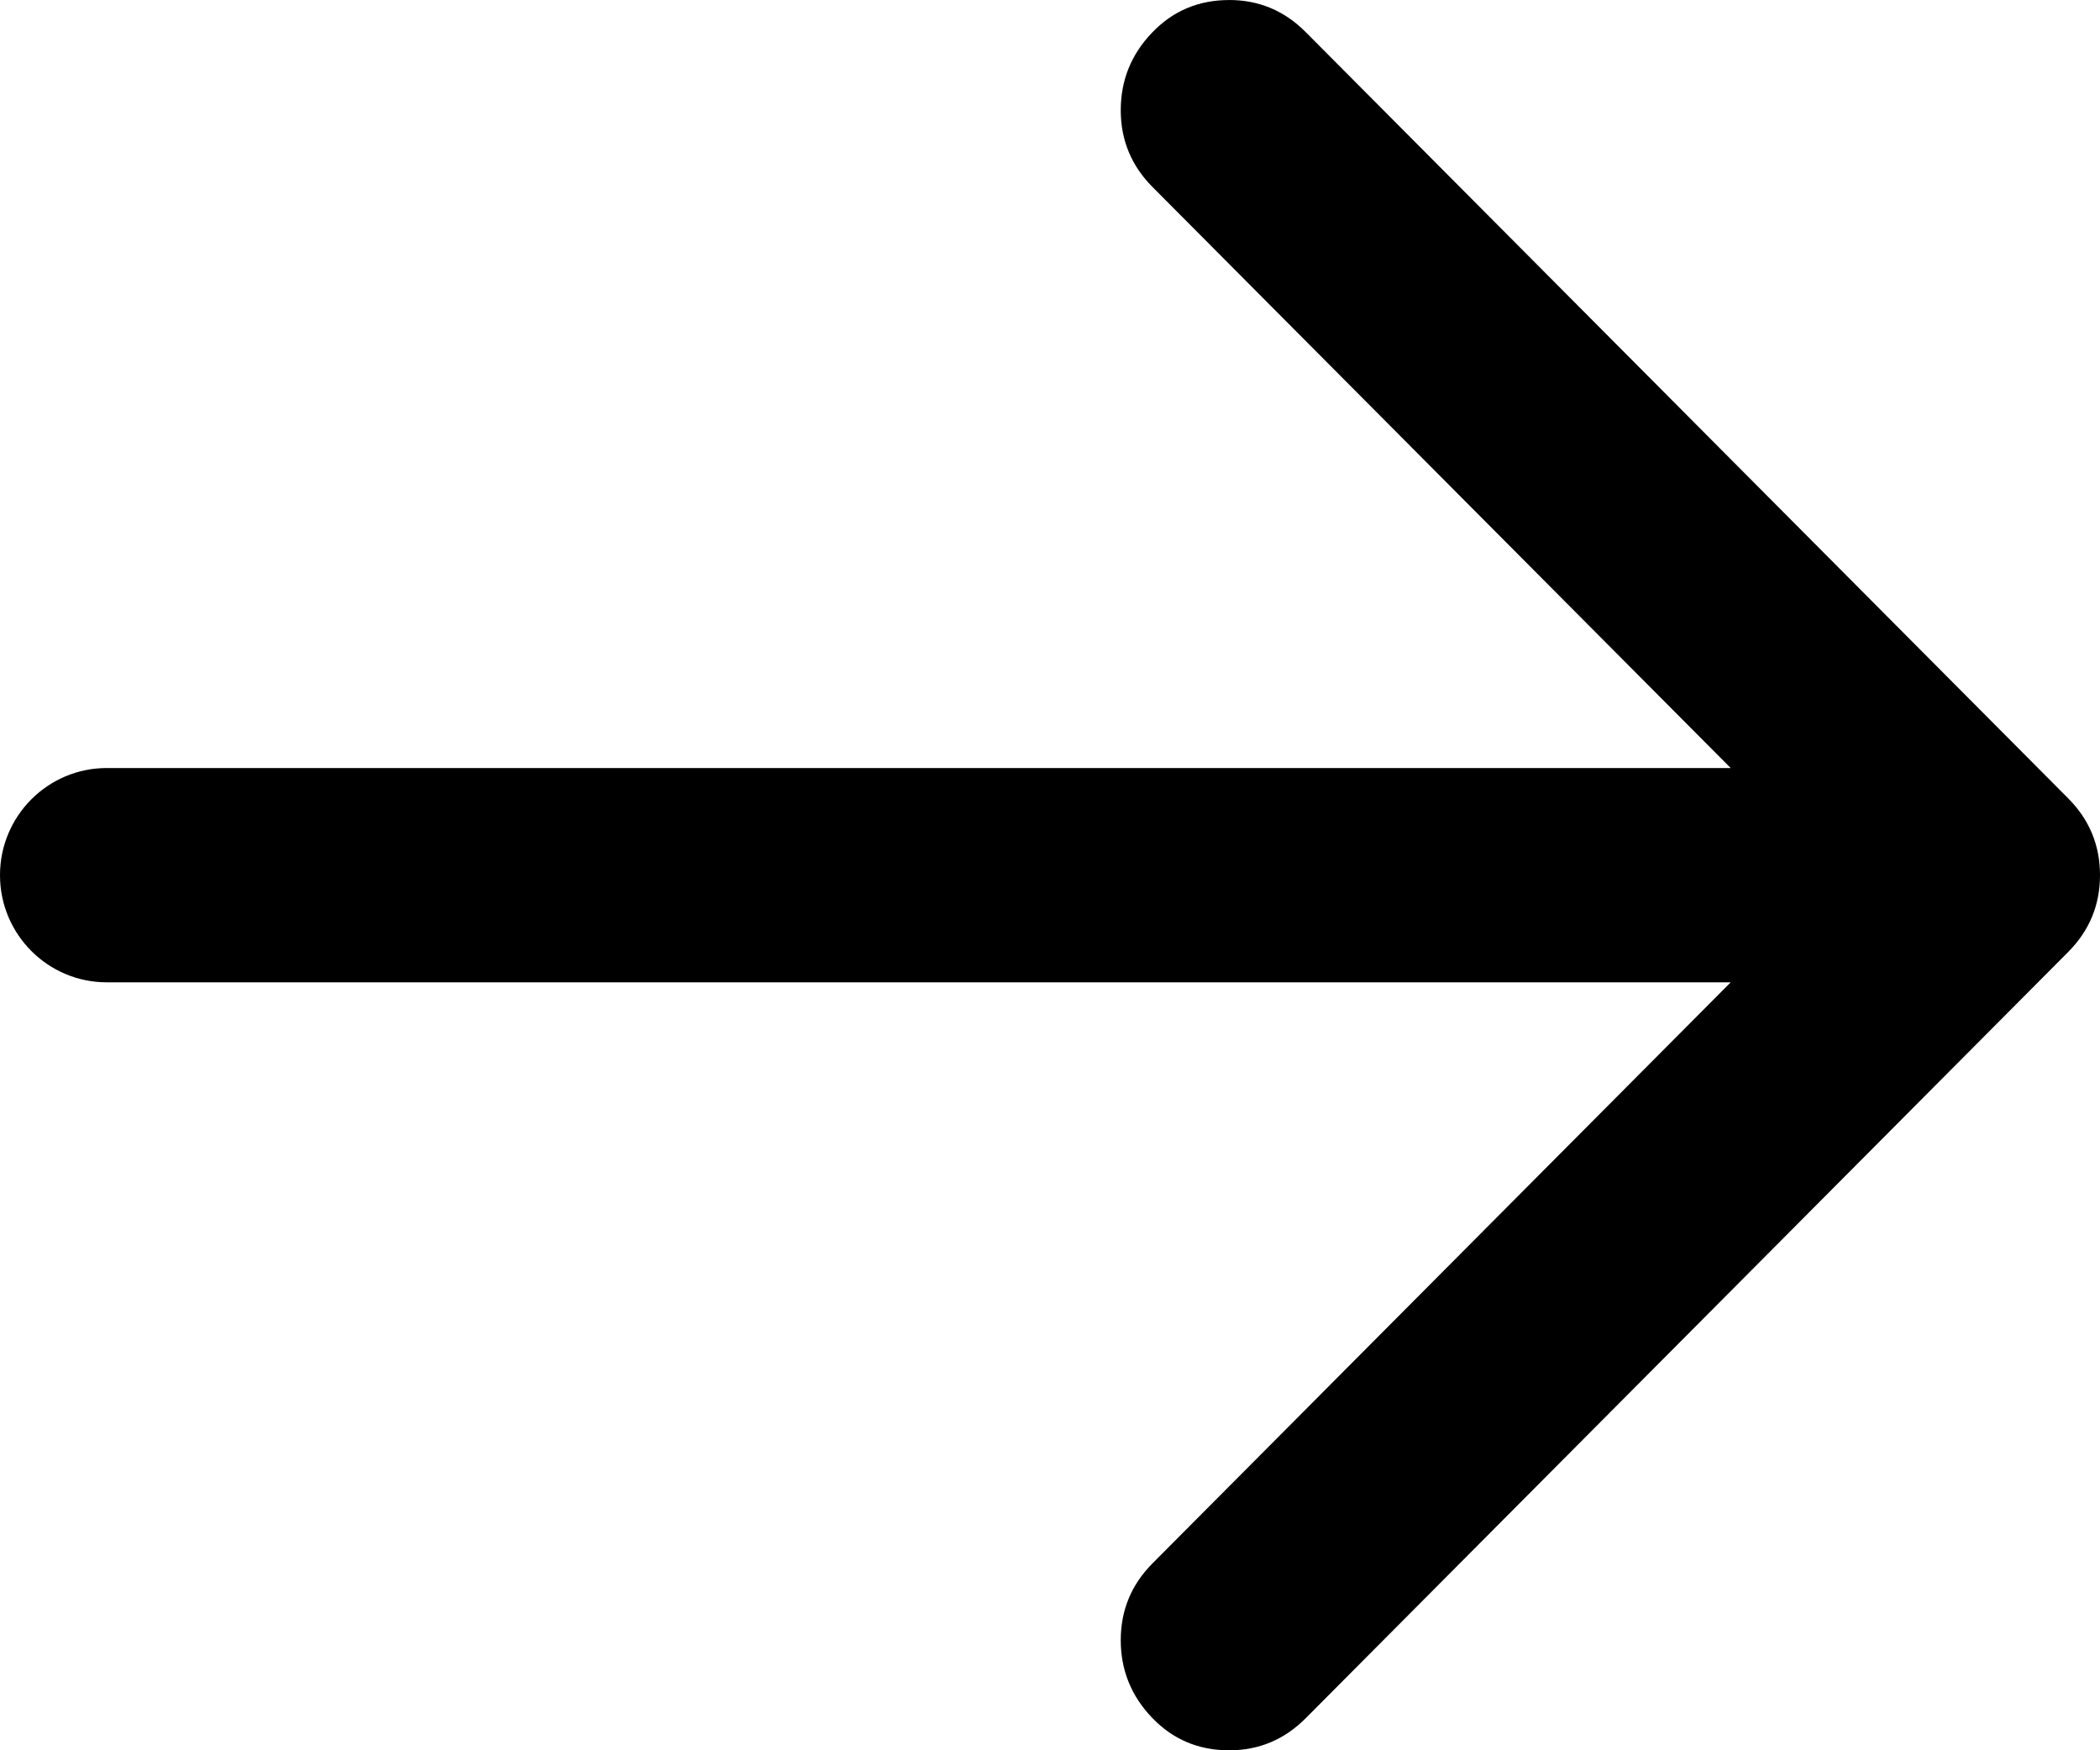 <svg height="100" viewBox="0 0 120 100" width="120" xmlns="http://www.w3.org/2000/svg"><path d="m70.237 0c1.699 0 3.157.61 4.371 1.83l43.571 43.779c1.214 1.218 1.821 2.684 1.821 4.392s-.607 3.172-1.821 4.392l-43.571 43.779c-1.214 1.219-2.67 1.83-4.371 1.83-1.75 0-3.219-.622-4.409-1.867-1.188-1.243-1.785-2.719-1.785-4.429 0-1.708.607-3.172 1.821-4.392l33.033-33.19h-92.793c-3.371 0-6.104-2.741-6.104-6.122s2.733-6.122 6.104-6.122h92.793l-33.033-33.19c-1.214-1.218-1.821-2.684-1.821-4.392 0-1.708.595-3.185 1.786-4.43 1.189-1.244 2.659-1.866 4.408-1.866z" fill-rule="evenodd"/></svg>